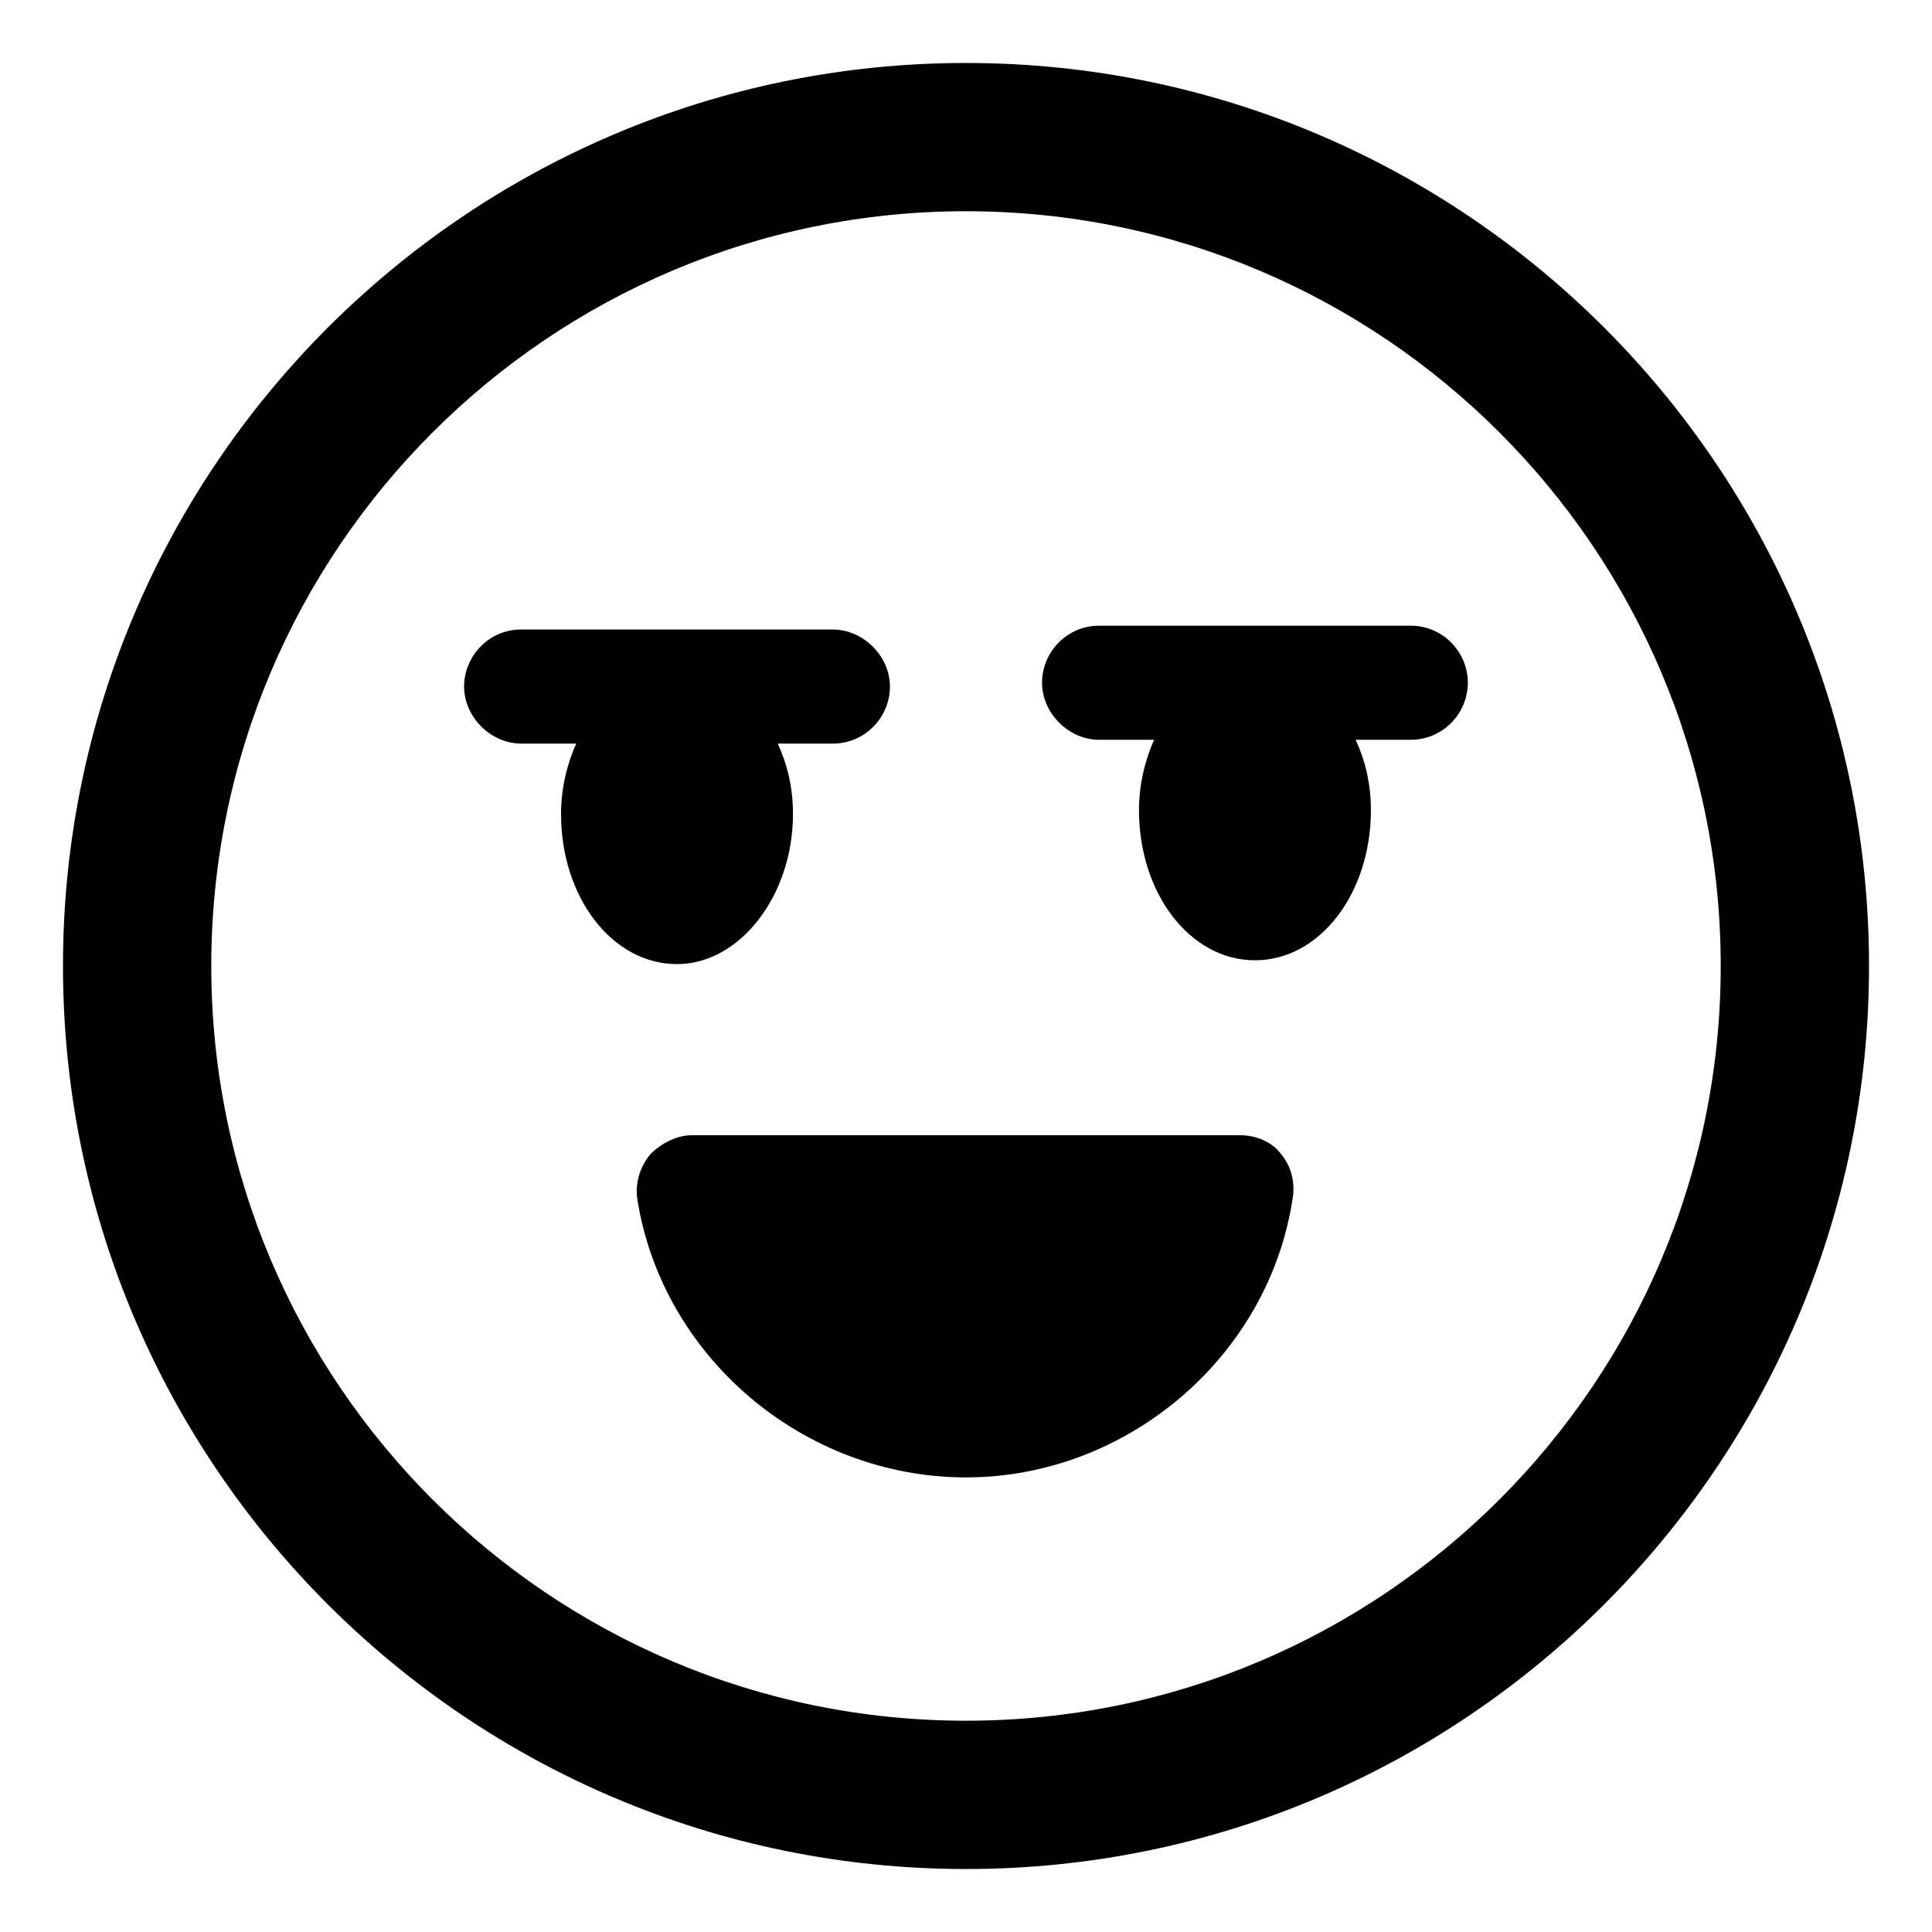 <?xml version="1.0" encoding="UTF-8"?>
<!-- Uploaded to: SVG Repo, www.svgrepo.com, Generator: SVG Repo Mixer Tools -->
<svg fill="#000000" width="800px" height="800px" version="1.1" viewBox="144 144 512 512" xmlns="http://www.w3.org/2000/svg">
 <g>
  <path d="m472.55 444.84h-145.1c-4.031 0-8.062 2.016-11.082 5.039-2.519 3.023-4.031 7.055-3.527 11.586 6.551 42.324 44.336 74.062 87.16 74.062s80.609-32.242 86.656-74.562c0.504-4.031-0.504-8.062-3.527-11.586-2.519-3.027-6.551-4.539-10.582-4.539z"/>
  <path d="m400 160.69c-132 0-239.31 107.31-239.31 239.31 0 132 107.31 239.31 239.31 239.31s239.31-107.31 239.31-239.31c0-132-107.31-239.31-239.31-239.31zm0 439.32c-110.34 0-200.01-89.68-200.01-200.01-0.004-110.34 89.676-200.02 200.01-200.02 110.33 0 200.01 89.68 200.01 200.02 0 110.33-89.68 200.01-200.01 200.01z"/>
  <path d="m354.15 359.7c0-7.055-1.512-13.098-4.031-18.641h14.609c8.566 0 15.113-7.055 15.113-15.113 0-8.062-7.055-15.113-15.113-15.113l-82.625-0.004c-8.566 0-15.113 7.055-15.113 15.113 0 8.062 7.055 15.113 15.113 15.113h14.609c-2.519 5.543-4.031 12.09-4.031 18.641 0 22.168 13.602 39.801 30.73 39.801 16.633 0.004 30.738-18.133 30.738-39.797z"/>
  <path d="m517.89 309.82h-82.625c-8.566 0-15.113 7.055-15.113 15.113 0 8.062 7.055 15.113 15.113 15.113h14.609c-2.519 5.543-4.031 12.09-4.031 18.641 0 22.168 13.602 39.801 30.73 39.801 17.129 0 30.73-17.633 30.73-39.801 0-7.055-1.512-13.098-4.031-18.641h14.609c8.566 0 15.113-7.055 15.113-15.113 0.008-8.059-6.543-15.113-15.105-15.113z"/>
 </g>
</svg>